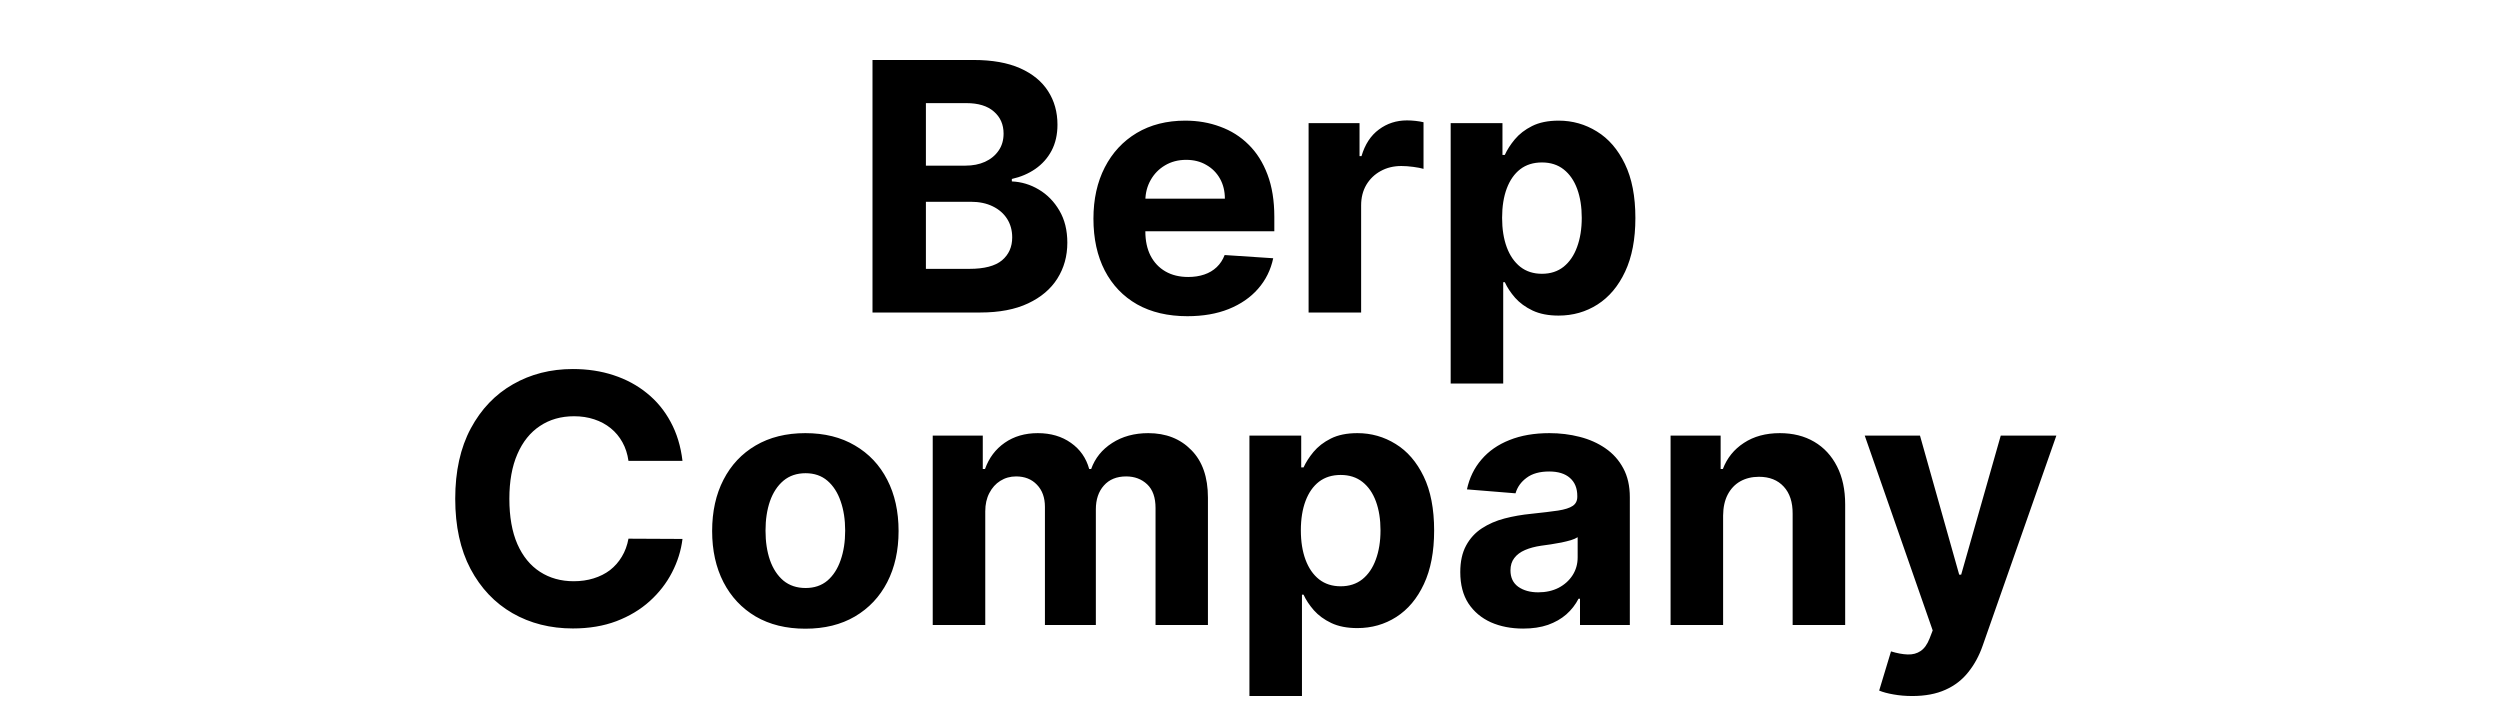 <svg width="144" height="41" viewBox="0 0 144 41" fill="none" xmlns="http://www.w3.org/2000/svg">
<path d="M50.256 18V3.455H56.08C57.15 3.455 58.043 3.613 58.758 3.93C59.473 4.248 60.01 4.688 60.37 5.251C60.73 5.81 60.91 6.454 60.91 7.183C60.91 7.751 60.796 8.251 60.569 8.682C60.342 9.108 60.029 9.458 59.631 9.733C59.238 10.003 58.789 10.195 58.282 10.308V10.45C58.836 10.474 59.354 10.63 59.837 10.919C60.325 11.208 60.72 11.613 61.023 12.133C61.327 12.65 61.478 13.265 61.478 13.98C61.478 14.752 61.286 15.441 60.903 16.047C60.524 16.648 59.963 17.124 59.219 17.474C58.476 17.825 57.56 18 56.471 18H50.256ZM53.332 15.486H55.839C56.696 15.486 57.321 15.322 57.714 14.996C58.107 14.664 58.303 14.224 58.303 13.675C58.303 13.272 58.206 12.917 58.012 12.609C57.818 12.302 57.541 12.06 57.181 11.885C56.826 11.71 56.402 11.622 55.91 11.622H53.332V15.486ZM53.332 9.541H55.611C56.033 9.541 56.407 9.468 56.734 9.321C57.065 9.17 57.325 8.956 57.515 8.682C57.709 8.407 57.806 8.078 57.806 7.695C57.806 7.169 57.619 6.745 57.245 6.423C56.876 6.101 56.35 5.94 55.668 5.94H53.332V9.541ZM68.394 18.213C67.272 18.213 66.306 17.986 65.496 17.531C64.691 17.072 64.071 16.423 63.635 15.585C63.2 14.742 62.982 13.746 62.982 12.595C62.982 11.473 63.2 10.488 63.635 9.641C64.071 8.793 64.684 8.133 65.475 7.659C66.27 7.186 67.203 6.949 68.273 6.949C68.993 6.949 69.663 7.065 70.283 7.297C70.908 7.524 71.453 7.867 71.916 8.327C72.385 8.786 72.75 9.364 73.01 10.06C73.271 10.751 73.401 11.561 73.401 12.489V13.32H64.189V11.445H70.553C70.553 11.009 70.458 10.623 70.269 10.287C70.079 9.951 69.817 9.688 69.481 9.499C69.149 9.304 68.763 9.207 68.323 9.207C67.864 9.207 67.456 9.314 67.101 9.527C66.751 9.735 66.476 10.017 66.277 10.372C66.079 10.723 65.977 11.113 65.972 11.544V13.327C65.972 13.867 66.071 14.333 66.27 14.726C66.474 15.119 66.76 15.422 67.13 15.635C67.499 15.848 67.937 15.954 68.444 15.954C68.78 15.954 69.088 15.907 69.367 15.812C69.646 15.718 69.885 15.576 70.084 15.386C70.283 15.197 70.434 14.965 70.539 14.69L73.337 14.875C73.195 15.547 72.904 16.134 72.463 16.636C72.028 17.134 71.464 17.522 70.773 17.801C70.087 18.076 69.293 18.213 68.394 18.213ZM75.375 18V7.091H78.309V8.994H78.422C78.621 8.317 78.955 7.806 79.424 7.46C79.892 7.11 80.432 6.935 81.043 6.935C81.195 6.935 81.358 6.944 81.533 6.963C81.708 6.982 81.862 7.008 81.995 7.041V9.726C81.853 9.683 81.656 9.645 81.405 9.612C81.154 9.579 80.925 9.562 80.716 9.562C80.271 9.562 79.874 9.66 79.523 9.854C79.177 10.043 78.903 10.308 78.699 10.649C78.5 10.99 78.401 11.383 78.401 11.828V18H75.375ZM83.559 22.091V7.091H86.542V8.923H86.677C86.809 8.63 87.001 8.331 87.252 8.028C87.508 7.721 87.839 7.465 88.246 7.261C88.658 7.053 89.17 6.949 89.781 6.949C90.576 6.949 91.31 7.157 91.982 7.574C92.655 7.986 93.192 8.608 93.594 9.442C93.997 10.27 94.198 11.31 94.198 12.56C94.198 13.777 94.002 14.804 93.609 15.642C93.22 16.475 92.69 17.108 92.018 17.538C91.35 17.965 90.602 18.178 89.773 18.178C89.186 18.178 88.687 18.081 88.275 17.886C87.868 17.692 87.534 17.448 87.273 17.155C87.013 16.857 86.814 16.556 86.677 16.253H86.585V22.091H83.559ZM86.521 12.546C86.521 13.194 86.611 13.76 86.79 14.243C86.97 14.726 87.231 15.102 87.572 15.372C87.913 15.637 88.327 15.77 88.815 15.77C89.307 15.77 89.724 15.635 90.065 15.365C90.406 15.09 90.664 14.712 90.839 14.229C91.019 13.741 91.109 13.18 91.109 12.546C91.109 11.916 91.021 11.362 90.846 10.883C90.671 10.405 90.413 10.031 90.072 9.761C89.731 9.491 89.312 9.357 88.815 9.357C88.322 9.357 87.906 9.487 87.565 9.747C87.228 10.008 86.97 10.377 86.79 10.855C86.611 11.333 86.521 11.897 86.521 12.546ZM39.311 26.547H36.2C36.143 26.144 36.027 25.787 35.852 25.474C35.677 25.157 35.452 24.887 35.177 24.665C34.903 24.442 34.586 24.272 34.226 24.153C33.871 24.035 33.485 23.976 33.068 23.976C32.315 23.976 31.659 24.163 31.101 24.537C30.542 24.906 30.109 25.446 29.801 26.156C29.493 26.862 29.339 27.719 29.339 28.727C29.339 29.764 29.493 30.635 29.801 31.341C30.113 32.046 30.549 32.579 31.108 32.939C31.666 33.299 32.313 33.479 33.047 33.479C33.459 33.479 33.84 33.424 34.19 33.315C34.545 33.206 34.86 33.048 35.135 32.84C35.409 32.626 35.637 32.368 35.817 32.065C36.001 31.762 36.129 31.417 36.2 31.028L39.311 31.043C39.23 31.71 39.029 32.354 38.707 32.974C38.39 33.59 37.962 34.142 37.422 34.629C36.887 35.112 36.248 35.496 35.504 35.78C34.765 36.059 33.93 36.199 32.997 36.199C31.7 36.199 30.54 35.905 29.517 35.318C28.499 34.731 27.694 33.881 27.102 32.769C26.515 31.656 26.221 30.309 26.221 28.727C26.221 27.141 26.52 25.792 27.116 24.679C27.713 23.566 28.523 22.719 29.545 22.136C30.568 21.549 31.719 21.256 32.997 21.256C33.84 21.256 34.621 21.374 35.341 21.611C36.065 21.848 36.707 22.193 37.265 22.648C37.824 23.098 38.279 23.649 38.629 24.303C38.984 24.956 39.212 25.704 39.311 26.547ZM46.388 36.213C45.285 36.213 44.331 35.979 43.526 35.51C42.726 35.036 42.108 34.378 41.672 33.535C41.237 32.688 41.019 31.706 41.019 30.588C41.019 29.461 41.237 28.476 41.672 27.634C42.108 26.786 42.726 26.128 43.526 25.659C44.331 25.186 45.285 24.949 46.388 24.949C47.492 24.949 48.443 25.186 49.243 25.659C50.048 26.128 50.669 26.786 51.104 27.634C51.54 28.476 51.758 29.461 51.758 30.588C51.758 31.706 51.54 32.688 51.104 33.535C50.669 34.378 50.048 35.036 49.243 35.51C48.443 35.979 47.492 36.213 46.388 36.213ZM46.403 33.869C46.904 33.869 47.323 33.727 47.66 33.443C47.996 33.154 48.249 32.761 48.42 32.264C48.595 31.767 48.682 31.201 48.682 30.567C48.682 29.932 48.595 29.366 48.42 28.869C48.249 28.372 47.996 27.979 47.66 27.69C47.323 27.401 46.904 27.257 46.403 27.257C45.896 27.257 45.47 27.401 45.124 27.69C44.783 27.979 44.525 28.372 44.35 28.869C44.179 29.366 44.094 29.932 44.094 30.567C44.094 31.201 44.179 31.767 44.35 32.264C44.525 32.761 44.783 33.154 45.124 33.443C45.47 33.727 45.896 33.869 46.403 33.869ZM53.725 36V25.091H56.608V27.016H56.736C56.964 26.376 57.342 25.872 57.873 25.503C58.403 25.134 59.038 24.949 59.776 24.949C60.524 24.949 61.161 25.136 61.687 25.51C62.212 25.879 62.563 26.381 62.738 27.016H62.851C63.074 26.391 63.476 25.891 64.059 25.517C64.646 25.138 65.34 24.949 66.14 24.949C67.158 24.949 67.984 25.273 68.618 25.922C69.258 26.566 69.577 27.48 69.577 28.663V36H66.559V29.26C66.559 28.654 66.398 28.199 66.076 27.896C65.754 27.593 65.351 27.442 64.868 27.442C64.319 27.442 63.891 27.617 63.583 27.967C63.275 28.313 63.121 28.77 63.121 29.338V36H60.188V29.196C60.188 28.661 60.034 28.235 59.726 27.918C59.423 27.6 59.023 27.442 58.526 27.442C58.19 27.442 57.887 27.527 57.617 27.697C57.352 27.863 57.141 28.098 56.985 28.401C56.829 28.699 56.751 29.049 56.751 29.452V36H53.725ZM71.967 40.091V25.091H74.95V26.923H75.085C75.218 26.63 75.409 26.331 75.66 26.028C75.916 25.721 76.248 25.465 76.655 25.261C77.067 25.053 77.578 24.949 78.189 24.949C78.984 24.949 79.718 25.157 80.39 25.574C81.063 25.986 81.6 26.608 82.003 27.442C82.405 28.27 82.606 29.31 82.606 30.56C82.606 31.776 82.41 32.804 82.017 33.642C81.629 34.475 81.098 35.108 80.426 35.538C79.758 35.965 79.01 36.178 78.182 36.178C77.594 36.178 77.095 36.081 76.683 35.886C76.276 35.692 75.942 35.448 75.682 35.155C75.421 34.856 75.222 34.556 75.085 34.253H74.993V40.091H71.967ZM74.929 30.546C74.929 31.194 75.019 31.76 75.199 32.243C75.379 32.726 75.639 33.102 75.98 33.372C76.321 33.637 76.735 33.77 77.223 33.77C77.715 33.77 78.132 33.635 78.473 33.365C78.814 33.09 79.072 32.712 79.247 32.229C79.427 31.741 79.517 31.18 79.517 30.546C79.517 29.916 79.429 29.362 79.254 28.884C79.079 28.405 78.821 28.031 78.48 27.761C78.139 27.491 77.72 27.357 77.223 27.357C76.73 27.357 76.314 27.487 75.973 27.747C75.637 28.008 75.379 28.377 75.199 28.855C75.019 29.333 74.929 29.897 74.929 30.546ZM87.734 36.206C87.038 36.206 86.418 36.085 85.873 35.844C85.329 35.597 84.898 35.235 84.581 34.757C84.268 34.274 84.112 33.673 84.112 32.953C84.112 32.347 84.223 31.838 84.446 31.426C84.668 31.014 84.971 30.683 85.355 30.432C85.739 30.181 86.174 29.991 86.662 29.864C87.154 29.736 87.67 29.646 88.21 29.594C88.844 29.527 89.356 29.466 89.744 29.409C90.132 29.348 90.414 29.258 90.589 29.139C90.764 29.021 90.852 28.846 90.852 28.614V28.571C90.852 28.121 90.71 27.773 90.426 27.527C90.147 27.281 89.749 27.158 89.233 27.158C88.688 27.158 88.255 27.278 87.933 27.52C87.611 27.757 87.398 28.055 87.294 28.415L84.496 28.188C84.638 27.525 84.917 26.952 85.334 26.469C85.75 25.981 86.288 25.607 86.946 25.347C87.609 25.081 88.376 24.949 89.247 24.949C89.853 24.949 90.433 25.02 90.987 25.162C91.546 25.304 92.04 25.524 92.471 25.822C92.907 26.121 93.25 26.504 93.501 26.973C93.752 27.437 93.878 27.993 93.878 28.642V36H91.008V34.487H90.923C90.748 34.828 90.514 35.129 90.22 35.389C89.926 35.645 89.574 35.846 89.162 35.993C88.75 36.135 88.274 36.206 87.734 36.206ZM88.601 34.118C89.046 34.118 89.439 34.03 89.78 33.855C90.121 33.675 90.388 33.434 90.582 33.131C90.776 32.828 90.873 32.484 90.873 32.101V30.943C90.779 31.005 90.648 31.062 90.483 31.114C90.322 31.161 90.139 31.206 89.936 31.249C89.732 31.287 89.529 31.322 89.325 31.355C89.121 31.384 88.937 31.41 88.771 31.433C88.416 31.485 88.106 31.568 87.841 31.682C87.576 31.796 87.37 31.949 87.223 32.144C87.076 32.333 87.003 32.57 87.003 32.854C87.003 33.266 87.152 33.581 87.45 33.798C87.753 34.011 88.137 34.118 88.601 34.118ZM99.251 29.693V36H96.225V25.091H99.109V27.016H99.236C99.478 26.381 99.883 25.879 100.451 25.51C101.019 25.136 101.708 24.949 102.518 24.949C103.275 24.949 103.936 25.115 104.499 25.446C105.063 25.777 105.501 26.251 105.813 26.866C106.126 27.477 106.282 28.206 106.282 29.054V36H103.256V29.594C103.261 28.926 103.09 28.405 102.745 28.031C102.399 27.652 101.923 27.463 101.317 27.463C100.91 27.463 100.55 27.551 100.238 27.726C99.93 27.901 99.689 28.157 99.513 28.493C99.343 28.824 99.255 29.224 99.251 29.693ZM110.144 40.091C109.76 40.091 109.4 40.06 109.064 39.999C108.733 39.942 108.458 39.868 108.24 39.778L108.922 37.52C109.277 37.629 109.597 37.688 109.881 37.697C110.17 37.707 110.418 37.641 110.627 37.499C110.84 37.356 111.012 37.115 111.145 36.774L111.323 36.312L107.409 25.091H110.591L112.85 33.102H112.963L115.243 25.091H118.446L114.206 37.179C114.003 37.766 113.726 38.278 113.375 38.713C113.03 39.153 112.592 39.492 112.061 39.729C111.531 39.97 110.892 40.091 110.144 40.091Z" fill="black"/>
</svg>
